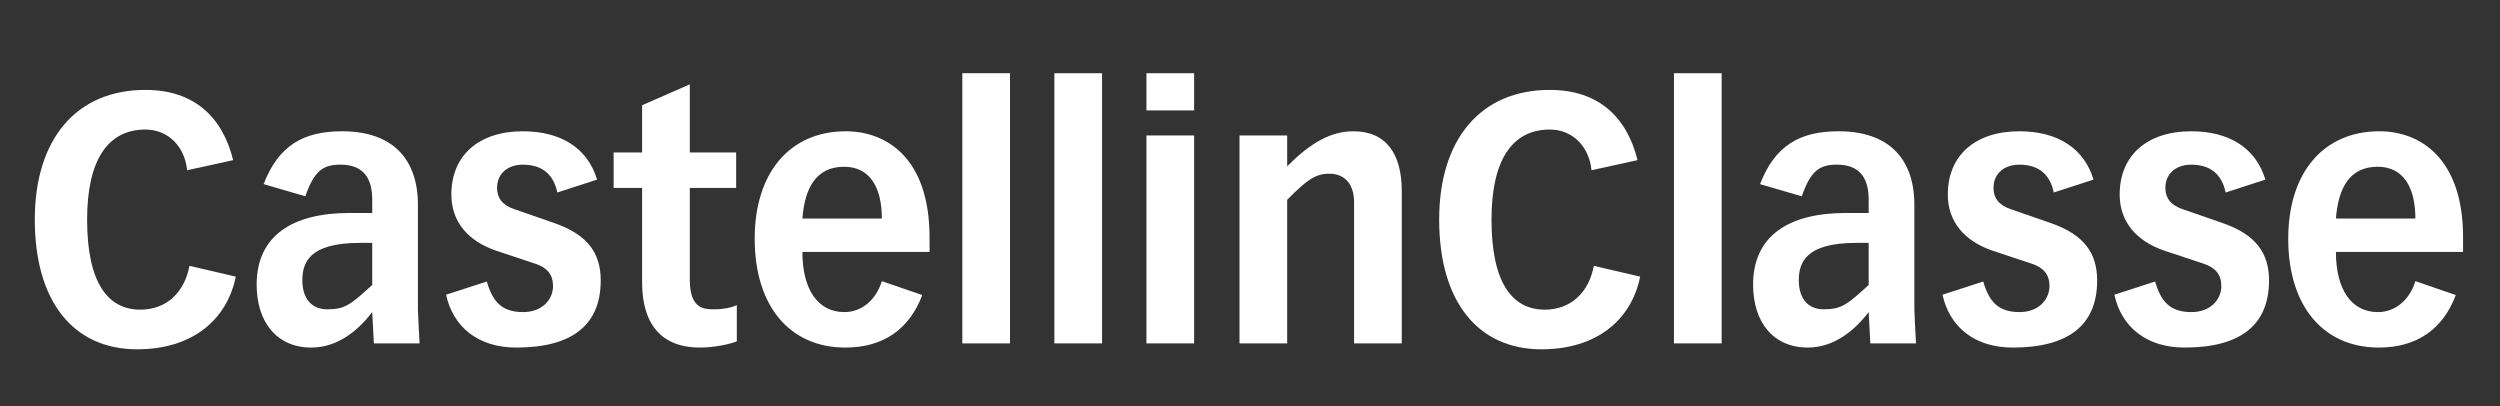 <?xml version="1.0" encoding="UTF-8"?>
<svg id="uuid-71cb9cc9-a284-4373-b2b2-88f80951b319" data-name="Livello 1" xmlns="http://www.w3.org/2000/svg" viewBox="0 0 2407.97 391.527">
  <rect x="0" y="0" width="2407.97" height="391.527" fill="#333333" stroke="none"/>
  <path d="M180.232,163.96c-2.233-22.774-18.181-39.185-40.189-39.185-36.68,0-56.137,30.143-56.137,86.743,0,60.619,19.775,86.743,51.352,86.743,24.879,0,42.421-16.411,47.206-42.2l44.654,10.383c-8.612,42.199-42.421,69.997-95.049,69.997-61.24,0-98.558-45.883-98.558-124.923,0-77.365,39.869-124.924,106.532-124.924,46.887,0,74.317,26.124,84.523,67.654l-44.335,9.712Z" style="fill: #fff; stroke-width: 0px;"/>
  <path d="M402.544,297.927c0,1.339.957,24.448,1.595,32.821h-44.016l-1.595-30.143c-14.353,18.756-34.129,34.161-58.688,34.161-33.171,0-52.628-24.448-52.628-60.619,0-46.889,34.129-68.992,89.308-68.992h22.008v-13.063c0-26.793-14.672-33.491-30.62-33.491-16.586,0-25.197,5.693-33.81,30.478l-40.188-11.723c14.353-37.175,38.275-50.906,75.593-50.906,48.8,0,73.041,26.793,73.041,71.002v100.475ZM358.528,274.483v-40.525h-12.12c-49.119,0-55.18,19.425-55.18,36.17,0,17.081,8.612,27.799,23.922,27.799,17.542,0,22.646-4.689,43.378-23.444Z" style="fill: #fff; stroke-width: 0px;"/>
  <path d="M536.821,185.395c-3.828-18.42-15.629-26.793-33.172-26.793-14.034,0-24.879,8.038-24.879,22.44,0,9.378,4.784,16.411,16.586,20.43l38.594,13.397c31.896,11.053,44.654,28.803,44.654,55.261,0,42.869-27.43,64.639-81.334,64.639-36.999,0-60.921-20.095-67.619-50.906l39.232-12.728c5.741,19.761,14.672,29.473,35.085,29.473,18.181,0,28.707-12.057,28.707-25.118,0-11.053-5.741-17.751-16.905-21.435l-37.318-12.393c-28.068-9.377-43.697-28.468-43.697-54.256,0-37.846,26.473-60.954,68.894-60.954,37.318,0,62.516,16.745,71.446,46.553l-38.275,12.392Z" style="fill: #fff; stroke-width: 0px;"/>
  <path d="M664.403,146.88h44.654v34.161h-44.654v88.083c0,28.803,13.715,28.803,24.241,28.803,6.06,0,14.353-1.005,21.051-4.02v34.831c-5.422,2.345-20.413,6.028-35.723,6.028-36.999,0-55.499-22.774-55.499-62.629v-91.097h-27.43v-34.161h27.43v-45.549l45.93-20.095v65.644Z" style="fill: #fff; stroke-width: 0px;"/>
  <path d="M772.847,242.665c0,35.836,14.672,57.941,40.508,57.941,16.905,0,30.62-12.057,36.042-29.808l38.913,13.398c-12.439,33.156-37.956,50.571-73.998,50.571-53.904,0-87.394-40.19-87.394-104.828,0-63.969,34.129-103.489,87.713-103.489,39.551,0,80.696,26.123,80.696,102.149v14.066h-122.48ZM849.397,210.514c0-29.473-11.163-49.903-36.361-49.903-27.43,0-37.956,21.1-40.189,49.903h76.55Z" style="fill: #fff; stroke-width: 0px;"/>
  <path d="M972.831,70.518v260.23h-45.93V70.518h45.93Z" style="fill: #fff; stroke-width: 0px;"/>
  <path d="M1061.501,70.518v260.23h-45.93V70.518h45.93Z" style="fill: #fff; stroke-width: 0px;"/>
  <path d="M1150.171,70.518v35.836h-45.93v-35.836h45.93ZM1150.171,130.469v200.28h-45.93v-200.28h45.93Z" style="fill: #fff; stroke-width: 0px;"/>
  <path d="M1350.156,330.749h-45.93v-135.976c0-17.081-8.612-27.463-23.922-27.463-12.758,0-21.051,5.358-40.508,25.118v138.321h-45.93v-200.28h45.93v29.808c23.284-23.779,43.06-33.826,63.792-33.826,31.577,0,46.567,21.77,46.567,57.606v146.693Z" style="fill: #fff; stroke-width: 0px;"/>
  <path d="M1532.915,163.96c-2.233-22.774-18.181-39.185-40.189-39.185-36.68,0-56.137,30.143-56.137,86.743,0,60.619,19.775,86.743,51.352,86.743,24.879,0,42.421-16.411,47.206-42.2l44.654,10.383c-8.612,42.199-42.421,69.997-95.049,69.997-61.24,0-98.558-45.883-98.558-124.923,0-77.365,39.869-124.924,106.532-124.924,46.887,0,74.317,26.124,84.523,67.654l-44.335,9.712Z" style="fill: #fff; stroke-width: 0px;"/>
  <path d="M1658.264,70.518v260.23h-45.93V70.518h45.93Z" style="fill: #fff; stroke-width: 0px;"/>
  <path d="M1843.897,297.927c0,1.339.957,24.448,1.595,32.821h-44.016l-1.595-30.143c-14.353,18.756-34.129,34.161-58.688,34.161-33.171,0-52.628-24.448-52.628-60.619,0-46.889,34.129-68.992,89.308-68.992h22.008v-13.063c0-26.793-14.672-33.491-30.62-33.491-16.586,0-25.197,5.693-33.81,30.478l-40.188-11.723c14.353-37.175,38.275-50.906,75.593-50.906,48.8,0,73.041,26.793,73.041,71.002v100.475ZM1799.881,274.483v-40.525h-12.12c-49.119,0-55.18,19.425-55.18,36.17,0,17.081,8.612,27.799,23.922,27.799,17.542,0,22.646-4.689,43.378-23.444Z" style="fill: #fff; stroke-width: 0px;"/>
  <path d="M1978.174,185.395c-3.828-18.42-15.629-26.793-33.172-26.793-14.034,0-24.879,8.038-24.879,22.44,0,9.378,4.784,16.411,16.586,20.43l38.594,13.397c31.896,11.053,44.654,28.803,44.654,55.261,0,42.869-27.43,64.639-81.334,64.639-36.999,0-60.921-20.095-67.619-50.906l39.232-12.728c5.741,19.761,14.672,29.473,35.085,29.473,18.181,0,28.707-12.057,28.707-25.118,0-11.053-5.741-17.751-16.905-21.435l-37.318-12.393c-28.068-9.377-43.697-28.468-43.697-54.256,0-37.846,26.473-60.954,68.894-60.954,37.318,0,62.516,16.745,71.446,46.553l-38.275,12.392Z" style="fill: #fff; stroke-width: 0px;"/>
  <path d="M2143.712,185.395c-3.828-18.42-15.629-26.793-33.171-26.793-14.034,0-24.879,8.038-24.879,22.44,0,9.378,4.784,16.411,16.586,20.43l38.594,13.397c31.896,11.053,44.654,28.803,44.654,55.261,0,42.869-27.431,64.639-81.334,64.639-36.999,0-60.921-20.095-67.619-50.906l39.232-12.728c5.741,19.761,14.672,29.473,35.086,29.473,18.181,0,28.706-12.057,28.706-25.118,0-11.053-5.742-17.751-16.905-21.435l-37.318-12.393c-28.068-9.377-43.697-28.468-43.697-54.256,0-37.846,26.473-60.954,68.894-60.954,37.318,0,62.515,16.745,71.447,46.553l-38.275,12.392Z" style="fill: #fff; stroke-width: 0px;"/>
  <path d="M2249.923,242.665c0,35.836,14.671,57.941,40.507,57.941,16.906,0,30.621-12.057,36.043-29.808l38.912,13.398c-12.44,33.156-37.956,50.571-73.998,50.571-53.904,0-87.394-40.19-87.394-104.828,0-63.969,34.128-103.489,87.712-103.489,39.551,0,80.697,26.123,80.697,102.149v14.066h-122.48ZM2326.473,210.514c0-29.473-11.164-49.903-36.362-49.903-27.431,0-37.956,21.1-40.189,49.903h76.55Z" style="fill: #fff; stroke-width: 0px;"/>
</svg>